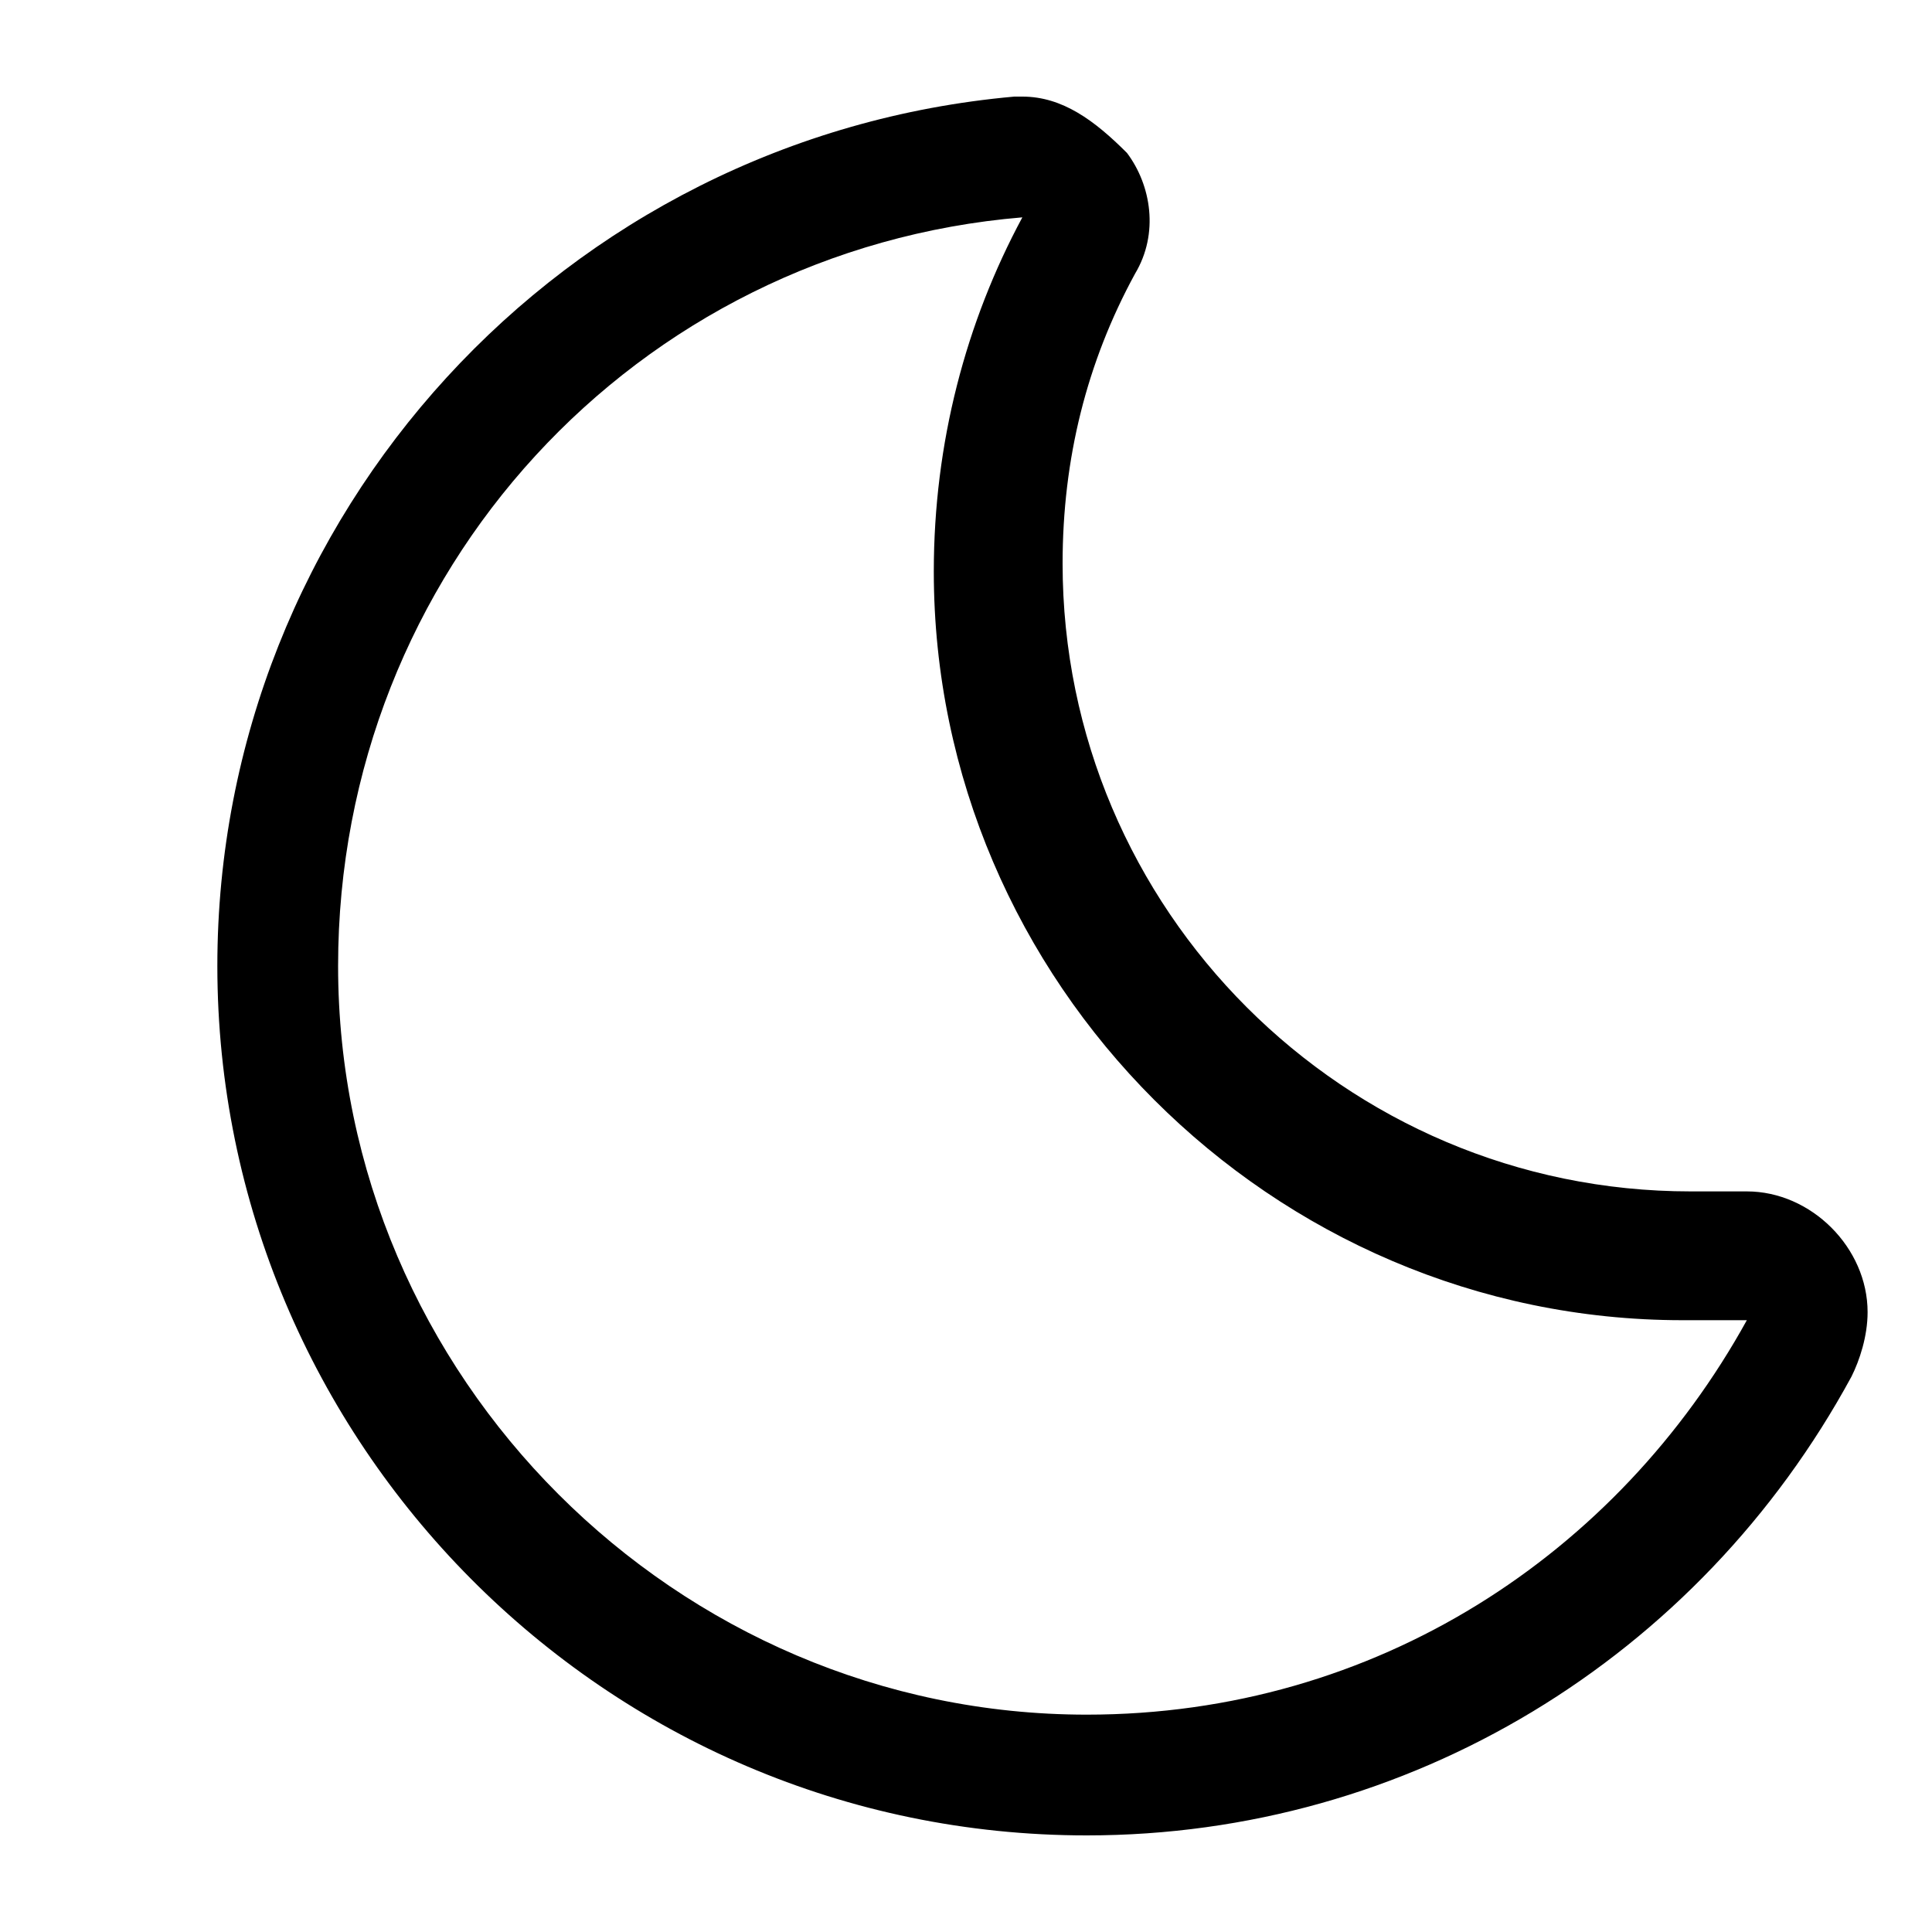 <?xml version="1.0" encoding="utf-8"?>
<!-- Generator: Adobe Illustrator 28.1.0, SVG Export Plug-In . SVG Version: 6.00 Build 0)  -->
<svg version="1.1" id="Layer_1" xmlns="http://www.w3.org/2000/svg" xmlns:xlink="http://www.w3.org/1999/xlink" x="0px" y="0px"
	 viewBox="0 0 24 24" style="enable-background:new 0 0 24 24;" xml:space="preserve">
<path d="M12.7,2.7C12,4,11.6,5.5,11.6,7.1c0,5.1,4.2,9.3,9.3,9.3c0.3,0,0.5,0,0.8,0c-1.6,2.9-4.6,4.9-8.2,4.9
	c-5.1,0-9.3-4.2-9.3-9.3C4.2,7.1,7.9,3.1,12.7,2.7 M21.6,16.3L21.6,16.3 M12.7,1.2c0,0-0.1,0-0.1,0C7,1.7,2.7,6.4,2.7,12
	c0,5.9,4.8,10.8,10.8,10.8c4,0,7.6-2.2,9.5-5.7c0.1-0.2,0.2-0.5,0.2-0.8c0-0.8-0.7-1.5-1.5-1.5c0,0,0,0,0,0c0,0,0,0,0,0
	c0,0-0.1,0-0.1,0c-0.2,0-0.4,0-0.6,0c-4.3,0-7.8-3.5-7.8-7.8c0-1.3,0.3-2.5,0.9-3.6c0.3-0.5,0.2-1.1-0.1-1.5
	C13.6,1.5,13.2,1.2,12.7,1.2L12.7,1.2z M12.7,4.2L12.7,4.2L12.7,4.2L12.7,4.2z"/>
</svg>
